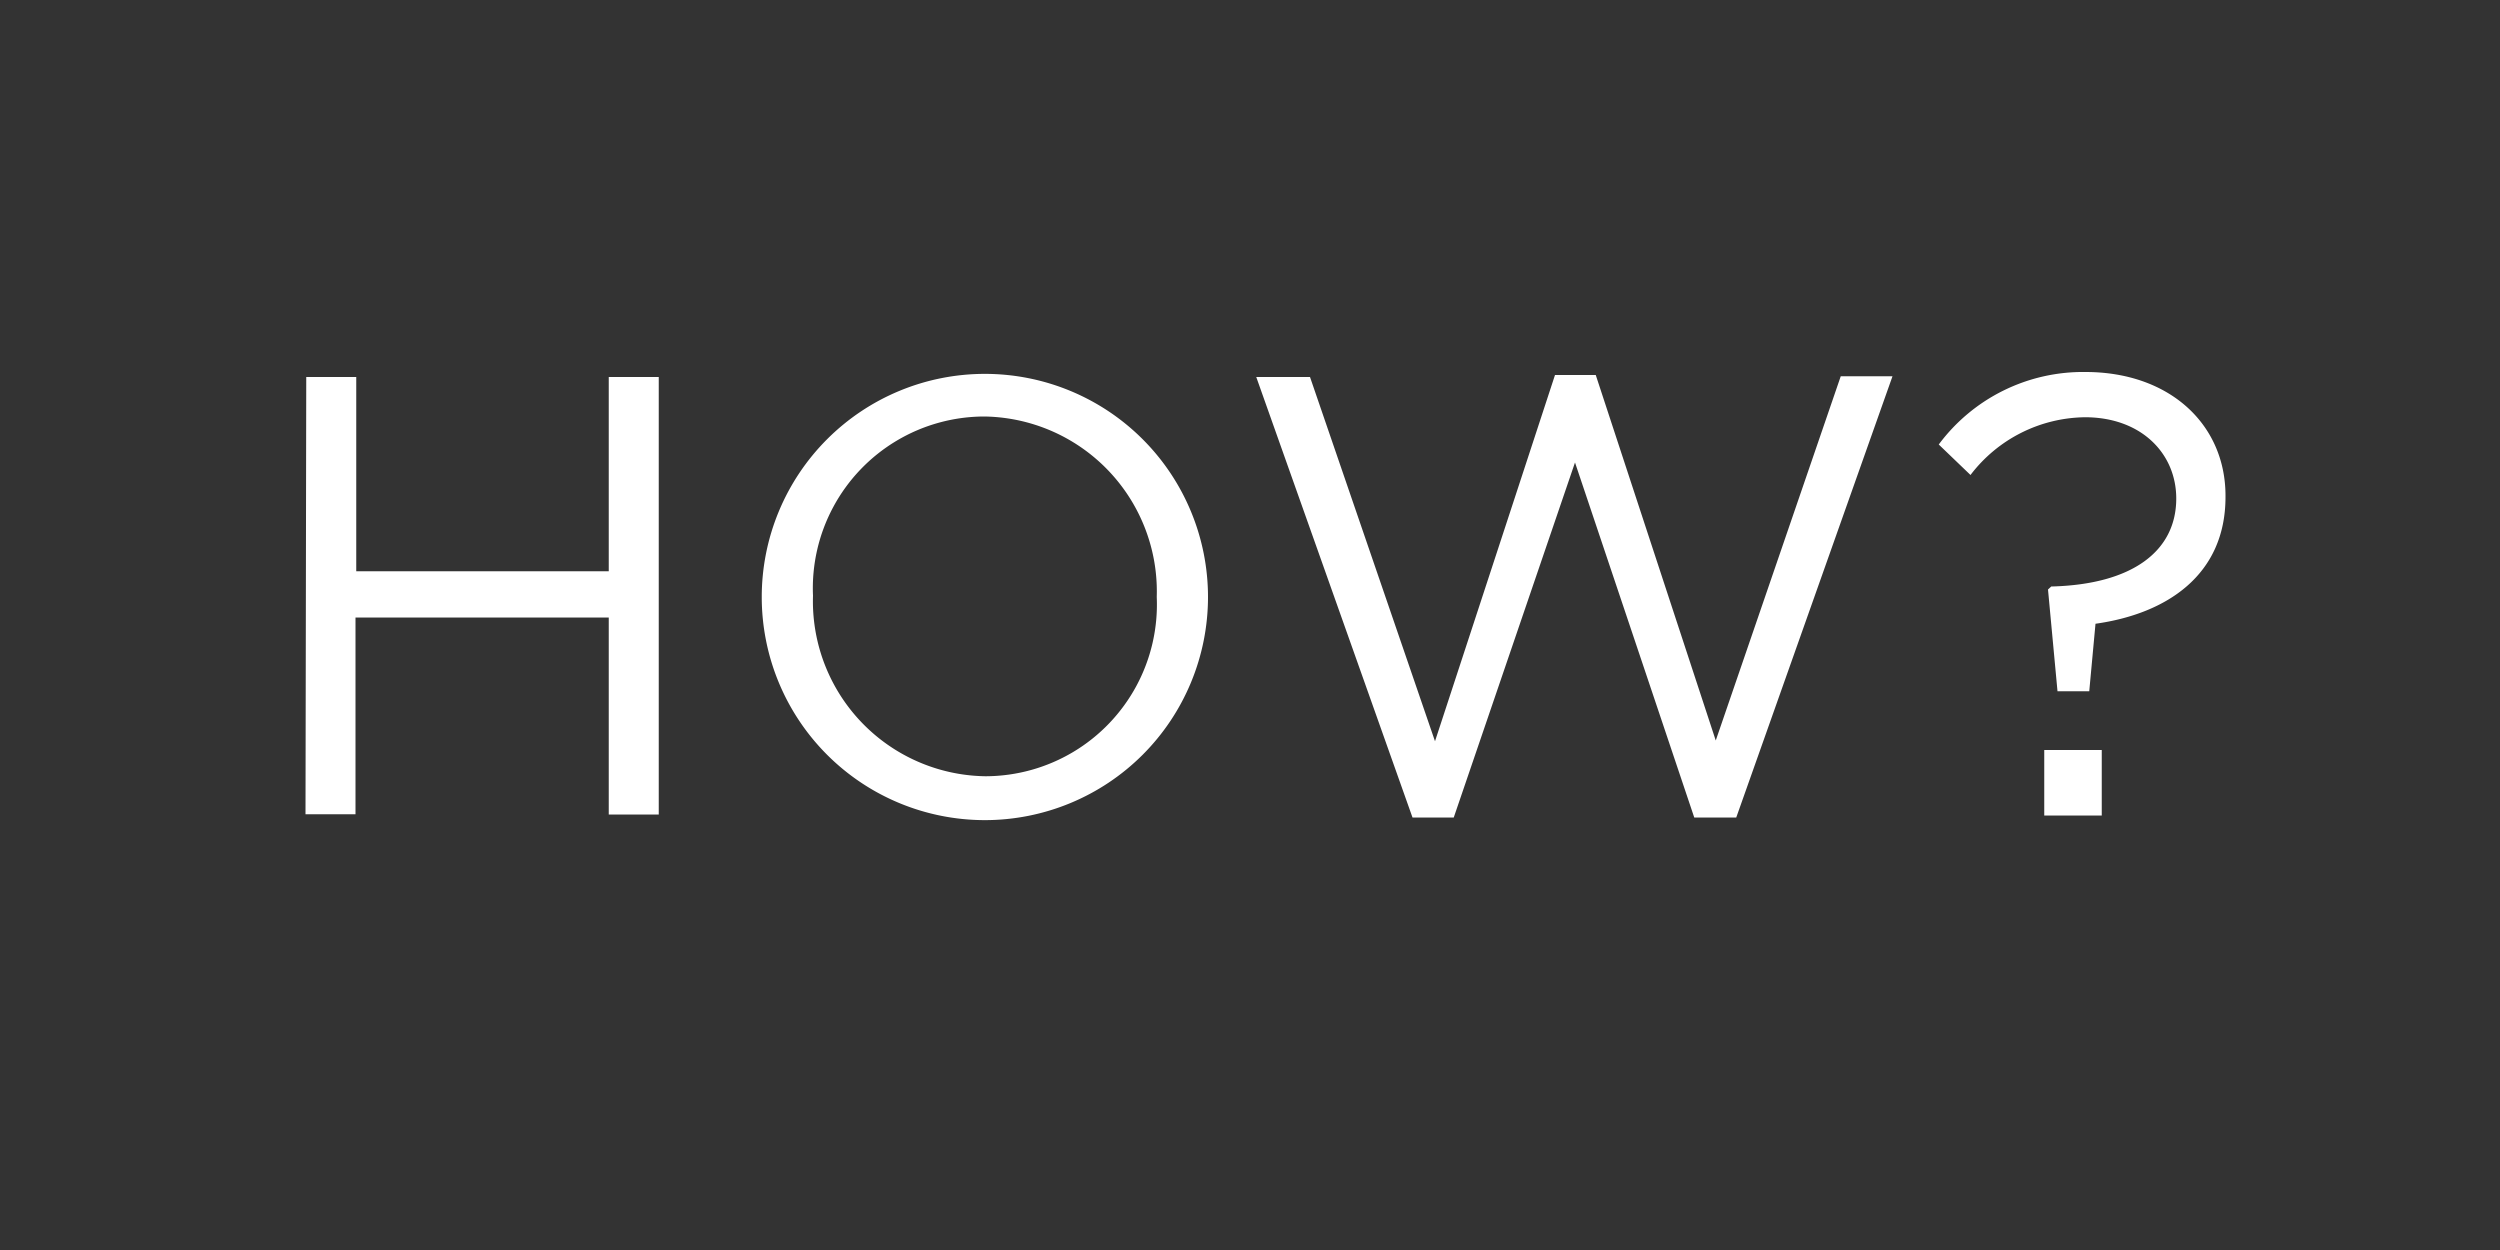 <svg id="Layer_1" data-name="Layer 1" xmlns="http://www.w3.org/2000/svg" viewBox="0 0 100 50"><rect x="0" y="0" width="100" height="50" fill="#333333" stroke="none"/><defs><style>.cls-1{fill:#fff;}</style></defs><title>1</title><path class="cls-1" d="M12.25,15.08h2v7.77h10.1V15.08h2v17.5h-2V24.7H14.22v7.87h-2Z"/><path class="cls-1" d="M30.47,23.88v0a8.92,8.92,0,1,1,17.85,0v0a8.92,8.92,0,1,1-17.85,0Zm15.8,0v0a7,7,0,0,0-6.9-7.22,6.87,6.87,0,0,0-6.85,7.17v0a7,7,0,0,0,6.9,7.22A6.87,6.87,0,0,0,46.27,23.88Z"/><path class="cls-1" d="M50.25,15.08H52.4l5,14.57L62.2,15h1.63l4.8,14.62,5-14.57h2.07L69.45,32.7H67.77L63,18.5,58.15,32.7H56.5Z"/><path class="cls-1" d="M81.92,23.58l.13-.12c3.25-.08,5-1.42,5-3.52v0c0-1.8-1.4-3.25-3.65-3.25A5.84,5.84,0,0,0,78.82,19l-1.27-1.22a7.19,7.19,0,0,1,5.87-2.9c3.37,0,5.6,2.1,5.6,4.95v.05c0,3.12-2.35,4.67-5.2,5.07l-.25,2.7H82.3ZM81.77,30h2.3v2.62h-2.3Z"/></svg>